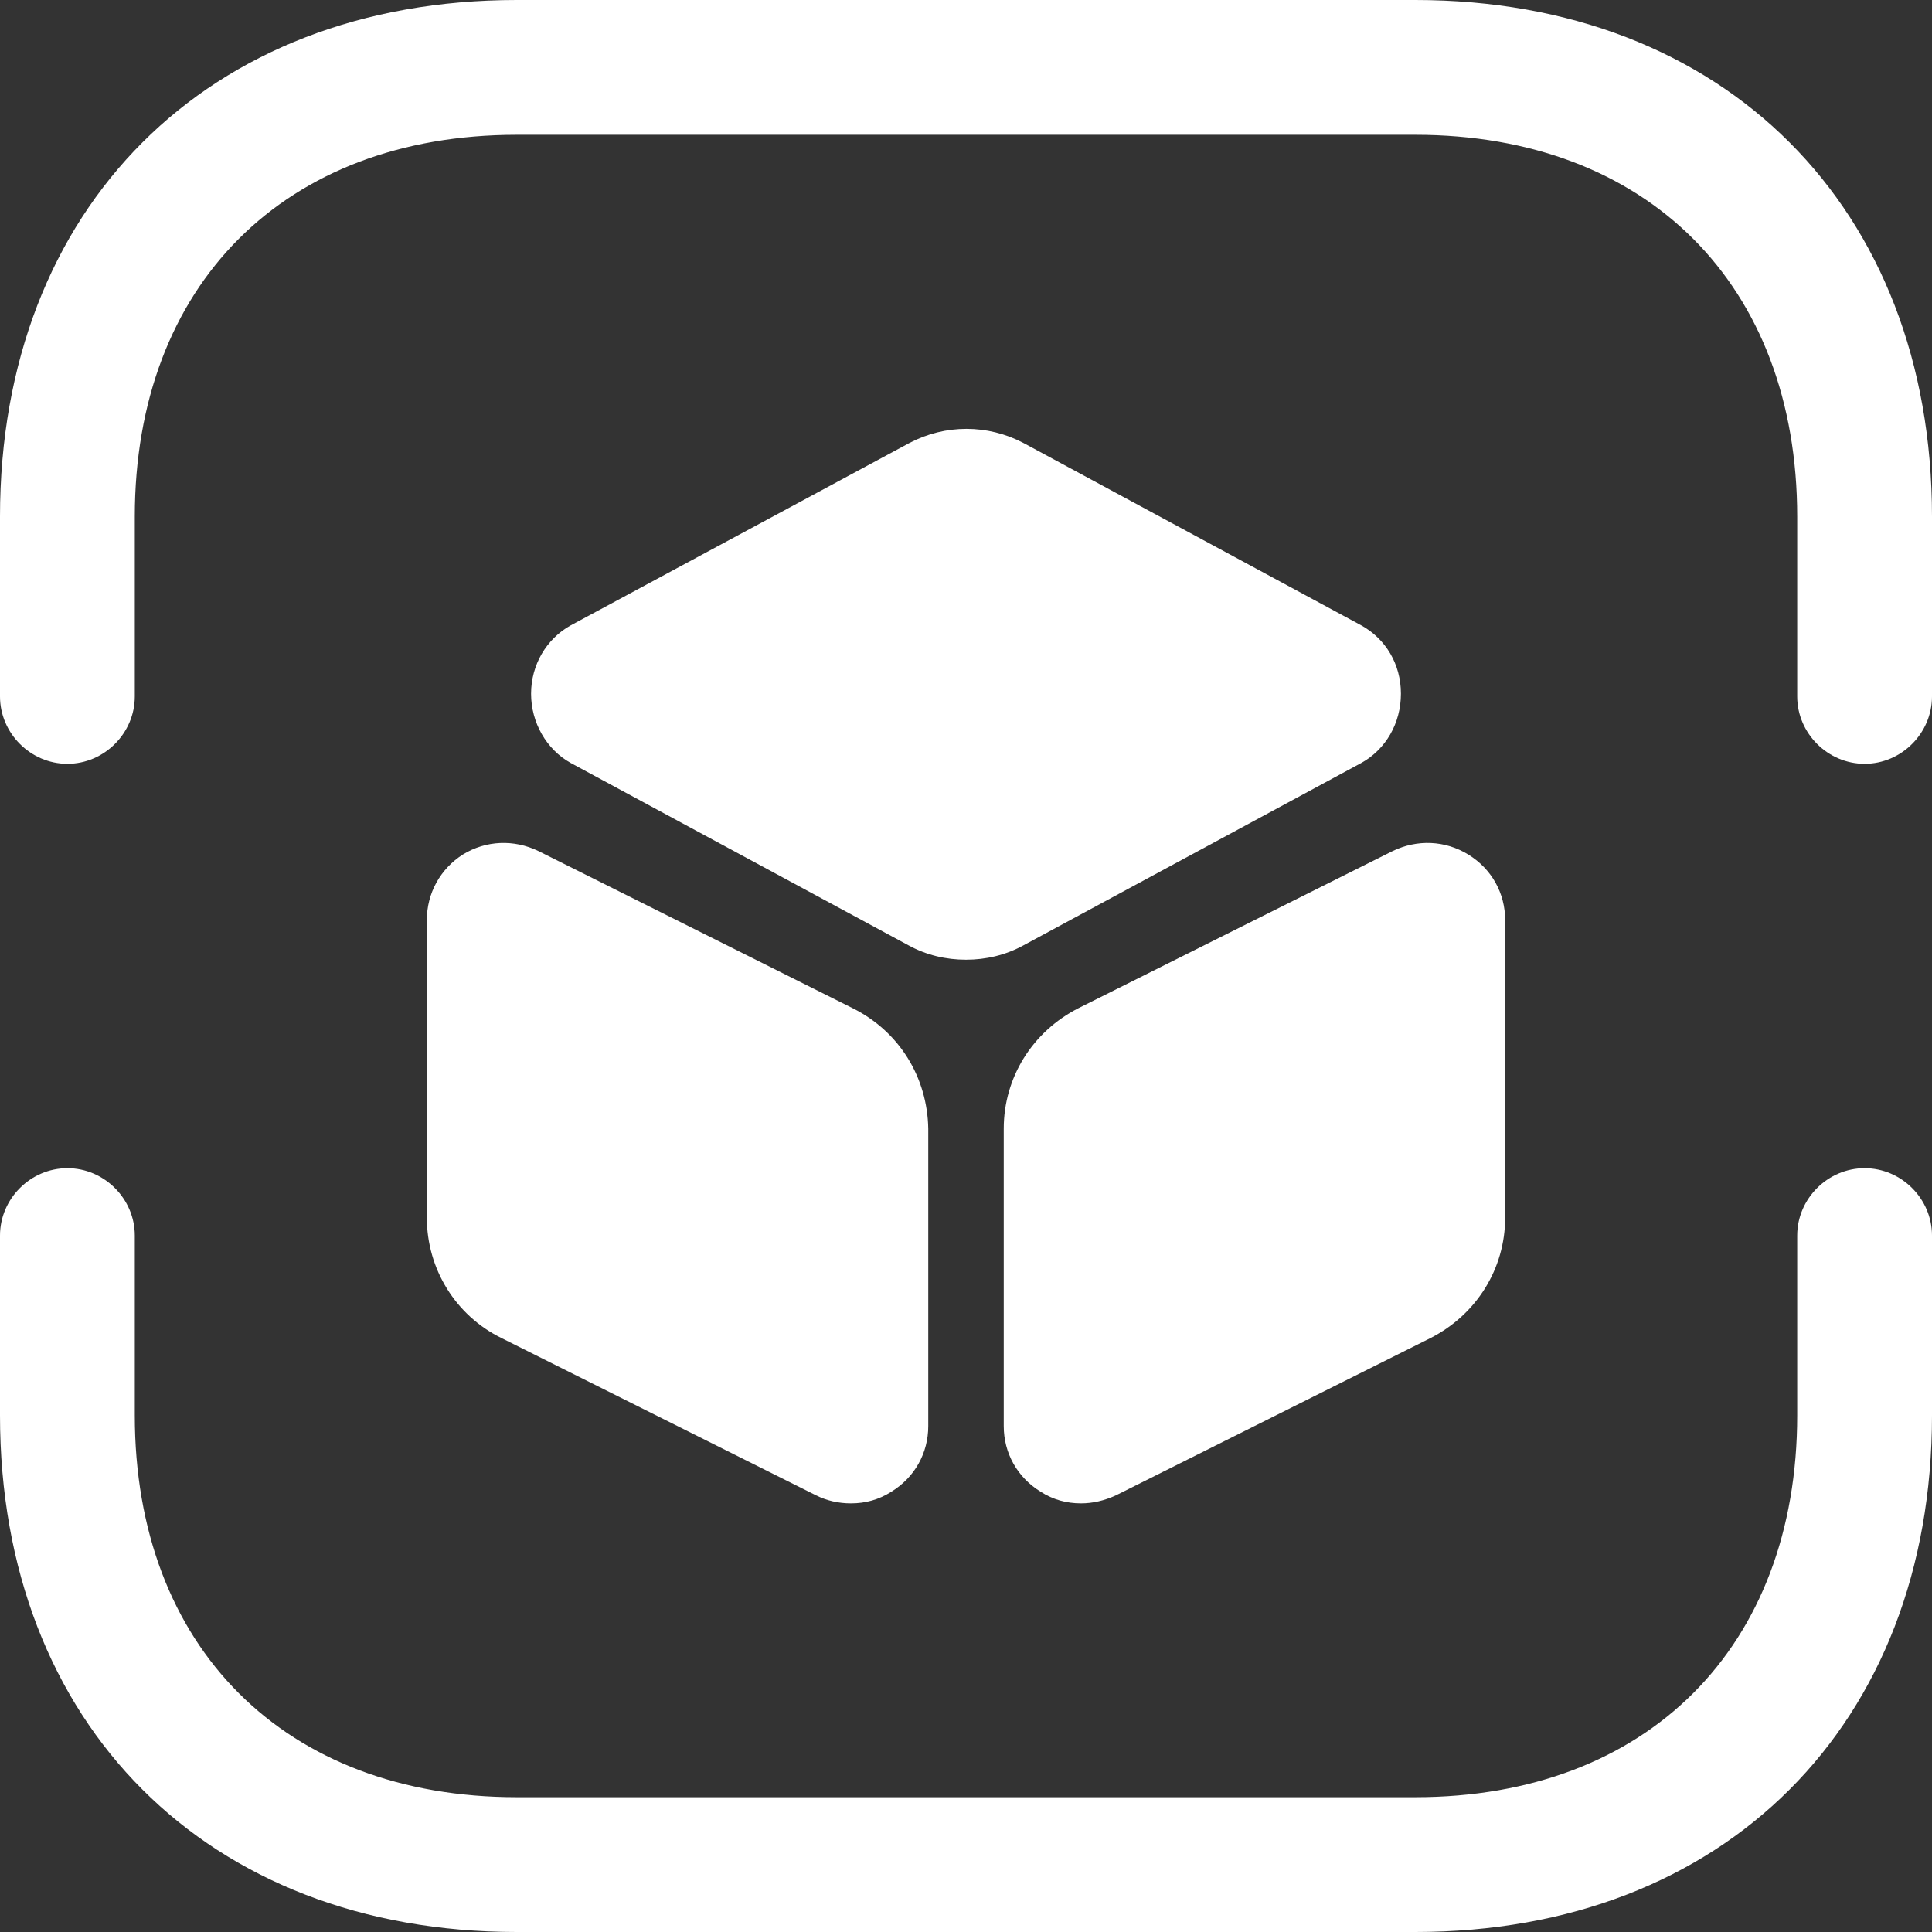 <?xml version="1.0" encoding="UTF-8"?>
<svg xmlns="http://www.w3.org/2000/svg" id="Capa_2" data-name="Capa 2" viewBox="0 0 21.5 21.5">
  <rect x="0" y="0" width="21.5" height="21.5" fill="#333333" stroke="none"/>
  <defs>
    <style>
      .cls-1 {
        fill: #fff;
      }
    </style>
  </defs>
  <g id="Capa_1-2" data-name="Capa 1">
    <g id="SVGRepo_iconCarrier" data-name="SVGRepo iconCarrier">
      <path class="cls-1" d="M20.75,8.5c-.41,0-.75-.34-.75-.75v-2c0-2.58-1.67-4.25-4.25-4.25H5.75C3.17,1.5,1.5,3.17,1.5,5.75v2c0,.41-.34,.75-.75,.75s-.75-.34-.75-.75v-2C0,2.31,2.31,0,5.75,0H15.75c3.44,0,5.75,2.31,5.75,5.75v2c0,.41-.34,.75-.75,.75Z"></path>
      <path class="cls-1" d="M15.75,21.5H5.75c-3.44,0-5.75-2.31-5.75-5.75v-2c0-.41,.34-.75,.75-.75s.75,.34,.75,.75v2c0,2.58,1.67,4.25,4.25,4.25H15.75c2.58,0,4.25-1.67,4.25-4.25v-2c0-.41,.34-.75,.75-.75s.75,.34,.75,.75v2c0,3.44-2.31,5.75-5.75,5.75Z"></path>
      <path class="cls-1" d="M15.15,6.96l-3.76-2.03c-.4-.21-.87-.21-1.27,0l-3.77,2.03c-.27,.15-.44,.44-.44,.76s.17,.62,.44,.77l3.76,2.03c.2,.11,.42,.16,.64,.16s.44-.05,.64-.16l3.76-2.03c.27-.15,.44-.44,.44-.77s-.17-.61-.44-.76Z"></path>
      <path class="cls-1" d="M9.49,11.22l-3.5-1.75c-.27-.13-.58-.12-.84,.04-.25,.16-.4,.43-.4,.73v3.31c0,.57,.32,1.09,.83,1.34l3.5,1.75c.12,.06,.25,.09,.39,.09,.16,0,.31-.04,.45-.13,.26-.16,.41-.43,.41-.73v-3.31c-.01-.57-.32-1.08-.84-1.34Z"></path>
      <path class="cls-1" d="M16.34,9.51c-.26-.16-.57-.17-.84-.04l-3.5,1.75c-.51,.26-.83,.77-.83,1.34v3.31c0,.3,.15,.57,.41,.73,.14,.09,.29,.13,.45,.13,.13,0,.26-.03,.39-.09l3.5-1.75c.51-.26,.83-.77,.83-1.34v-3.31c0-.3-.15-.57-.41-.73Z"></path>
    </g>
  </g>
</svg>
